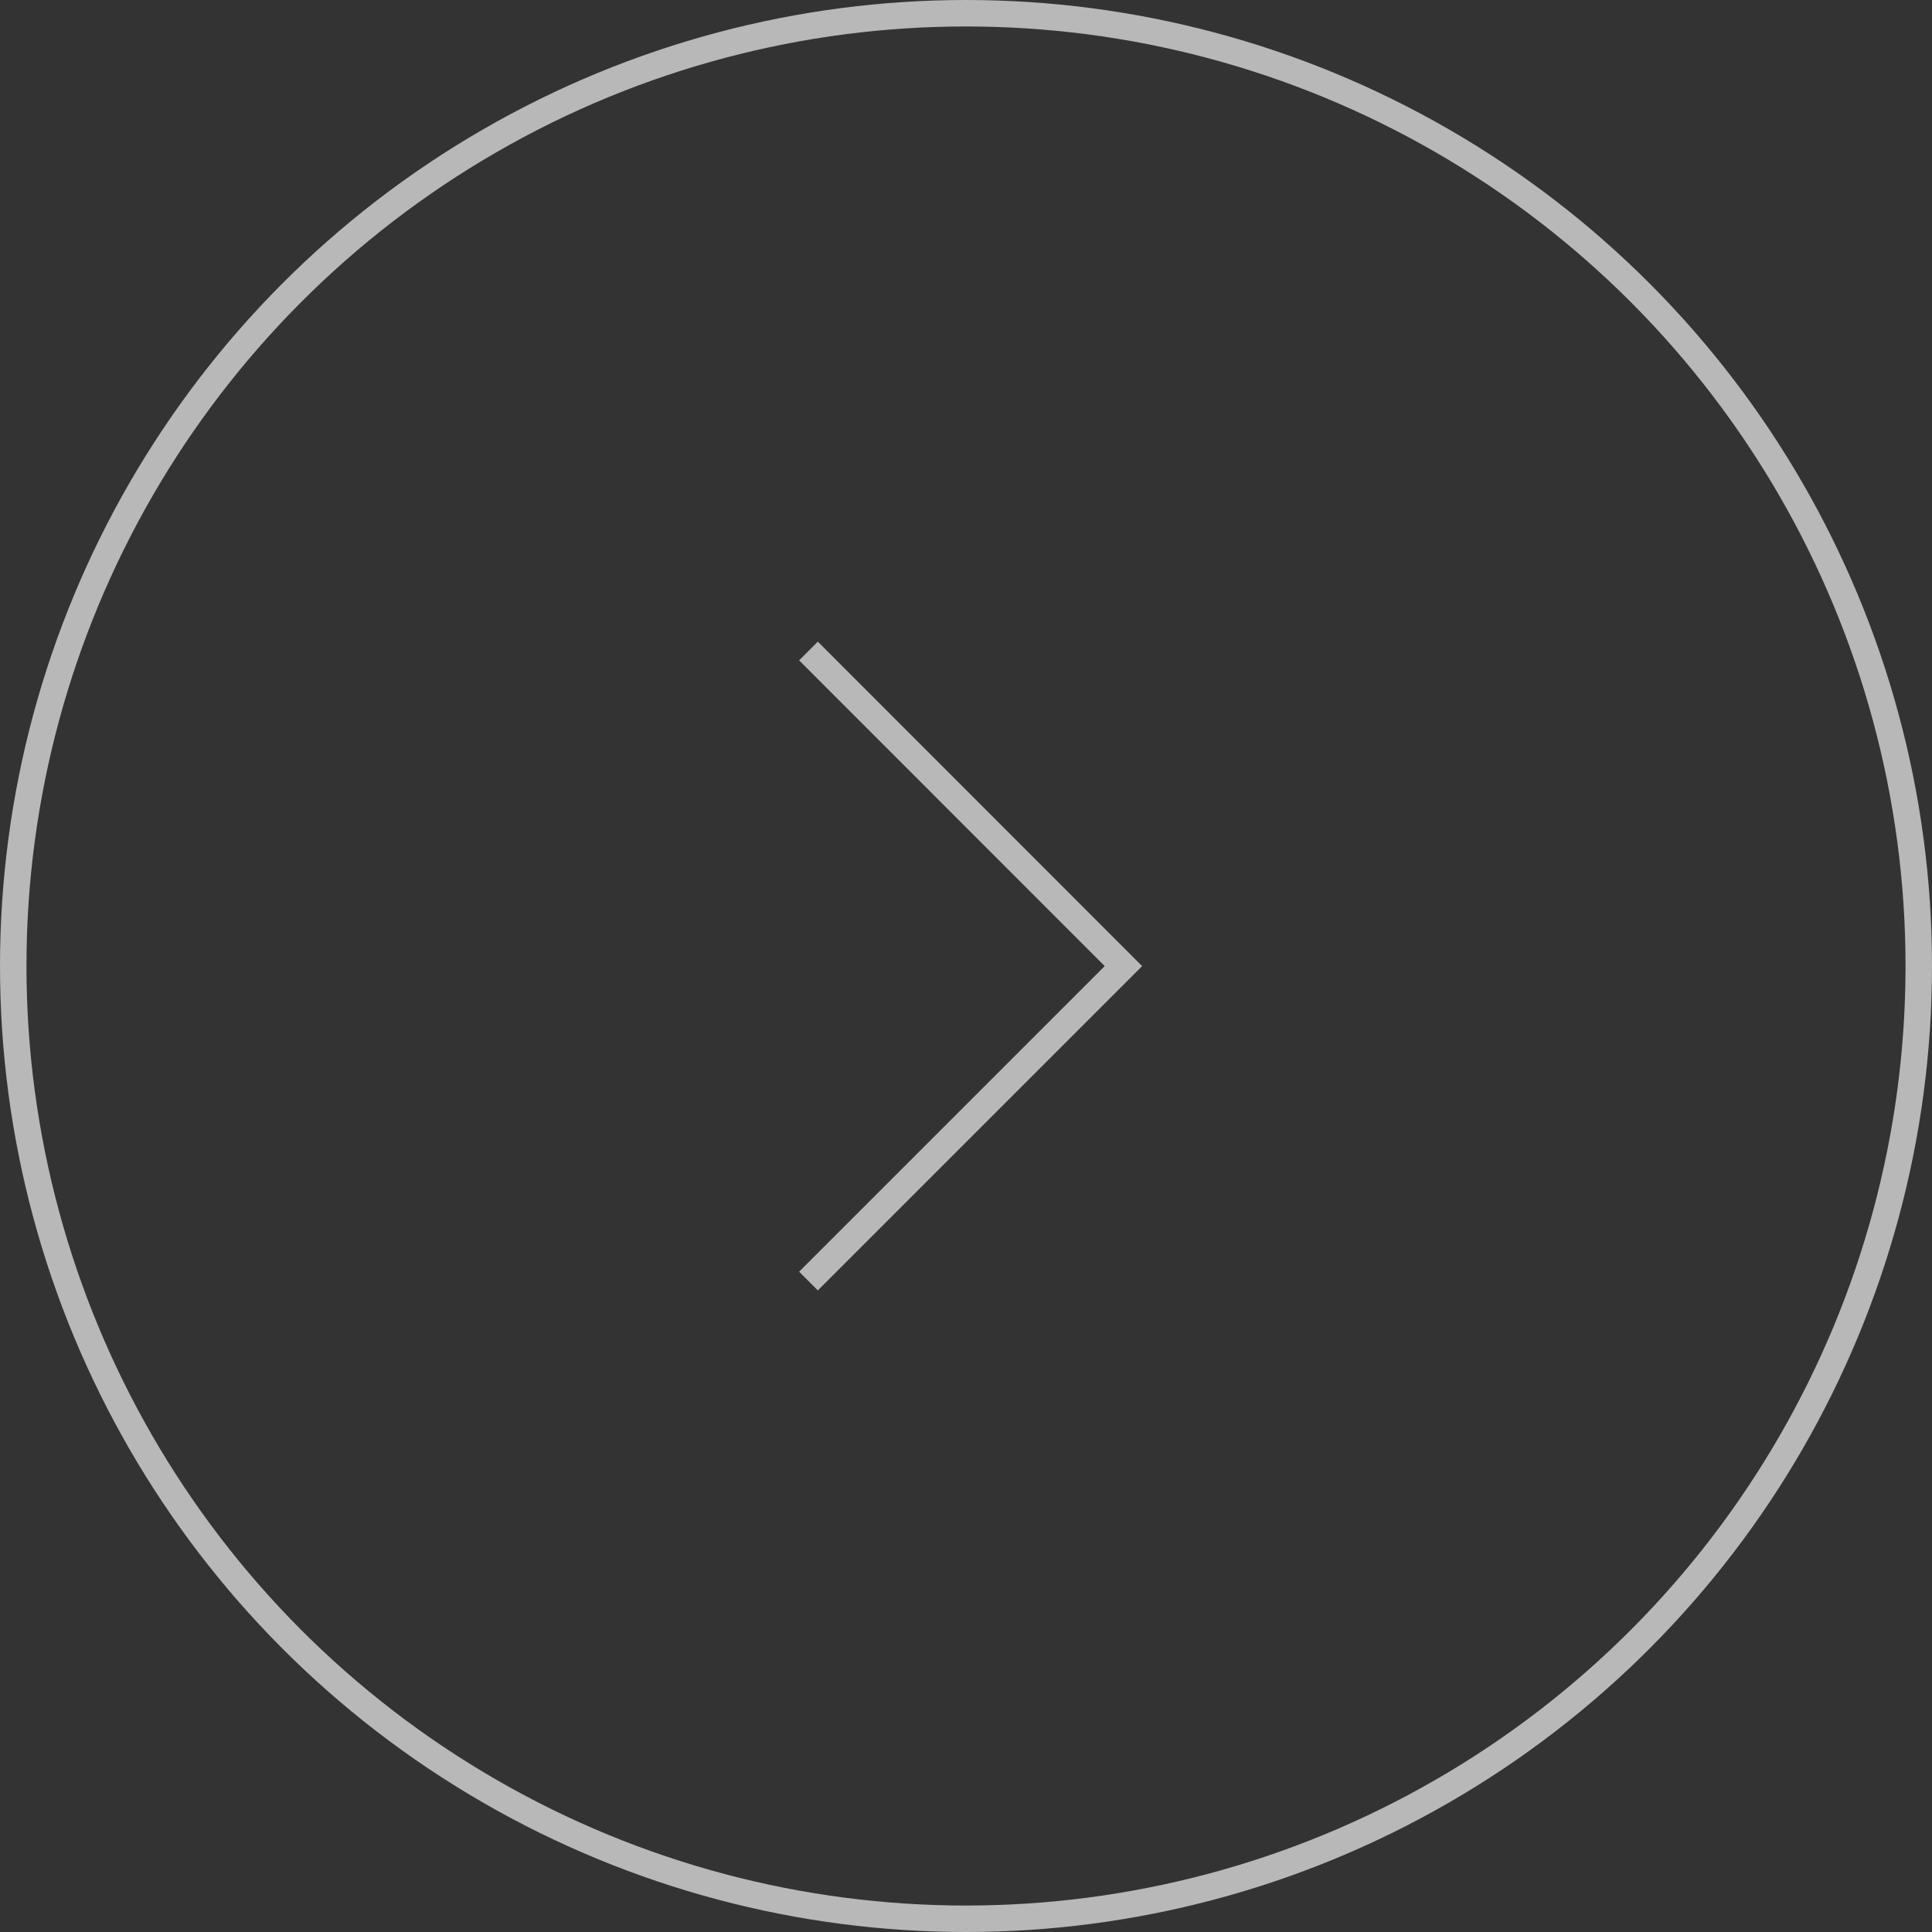 <svg xmlns="http://www.w3.org/2000/svg" width="73" height="73" viewBox="0 0 73 73">
  <rect x="0" y="0" width="73" height="73" fill="#333333" stroke="none"/>
  <g id="Group_28" data-name="Group 28" transform="translate(-968 -933)">
    <g id="Ellipse_1" data-name="Ellipse 1" transform="translate(968 933)" fill="none" stroke="#fff" stroke-width="1" opacity="0.65">
      <circle cx="36.5" cy="36.5" r="36.5" stroke="none"/>
      <circle cx="36.5" cy="36.5" r="36" fill="none"/>
    </g>
    <path id="Path_34" data-name="Path 34" d="M816,1001.406l11.9-11.9L816,977.6" transform="translate(182.548 -20.002)" fill="none" stroke="#fff" stroke-width="1" opacity="0.65"/>
  </g>
</svg>
